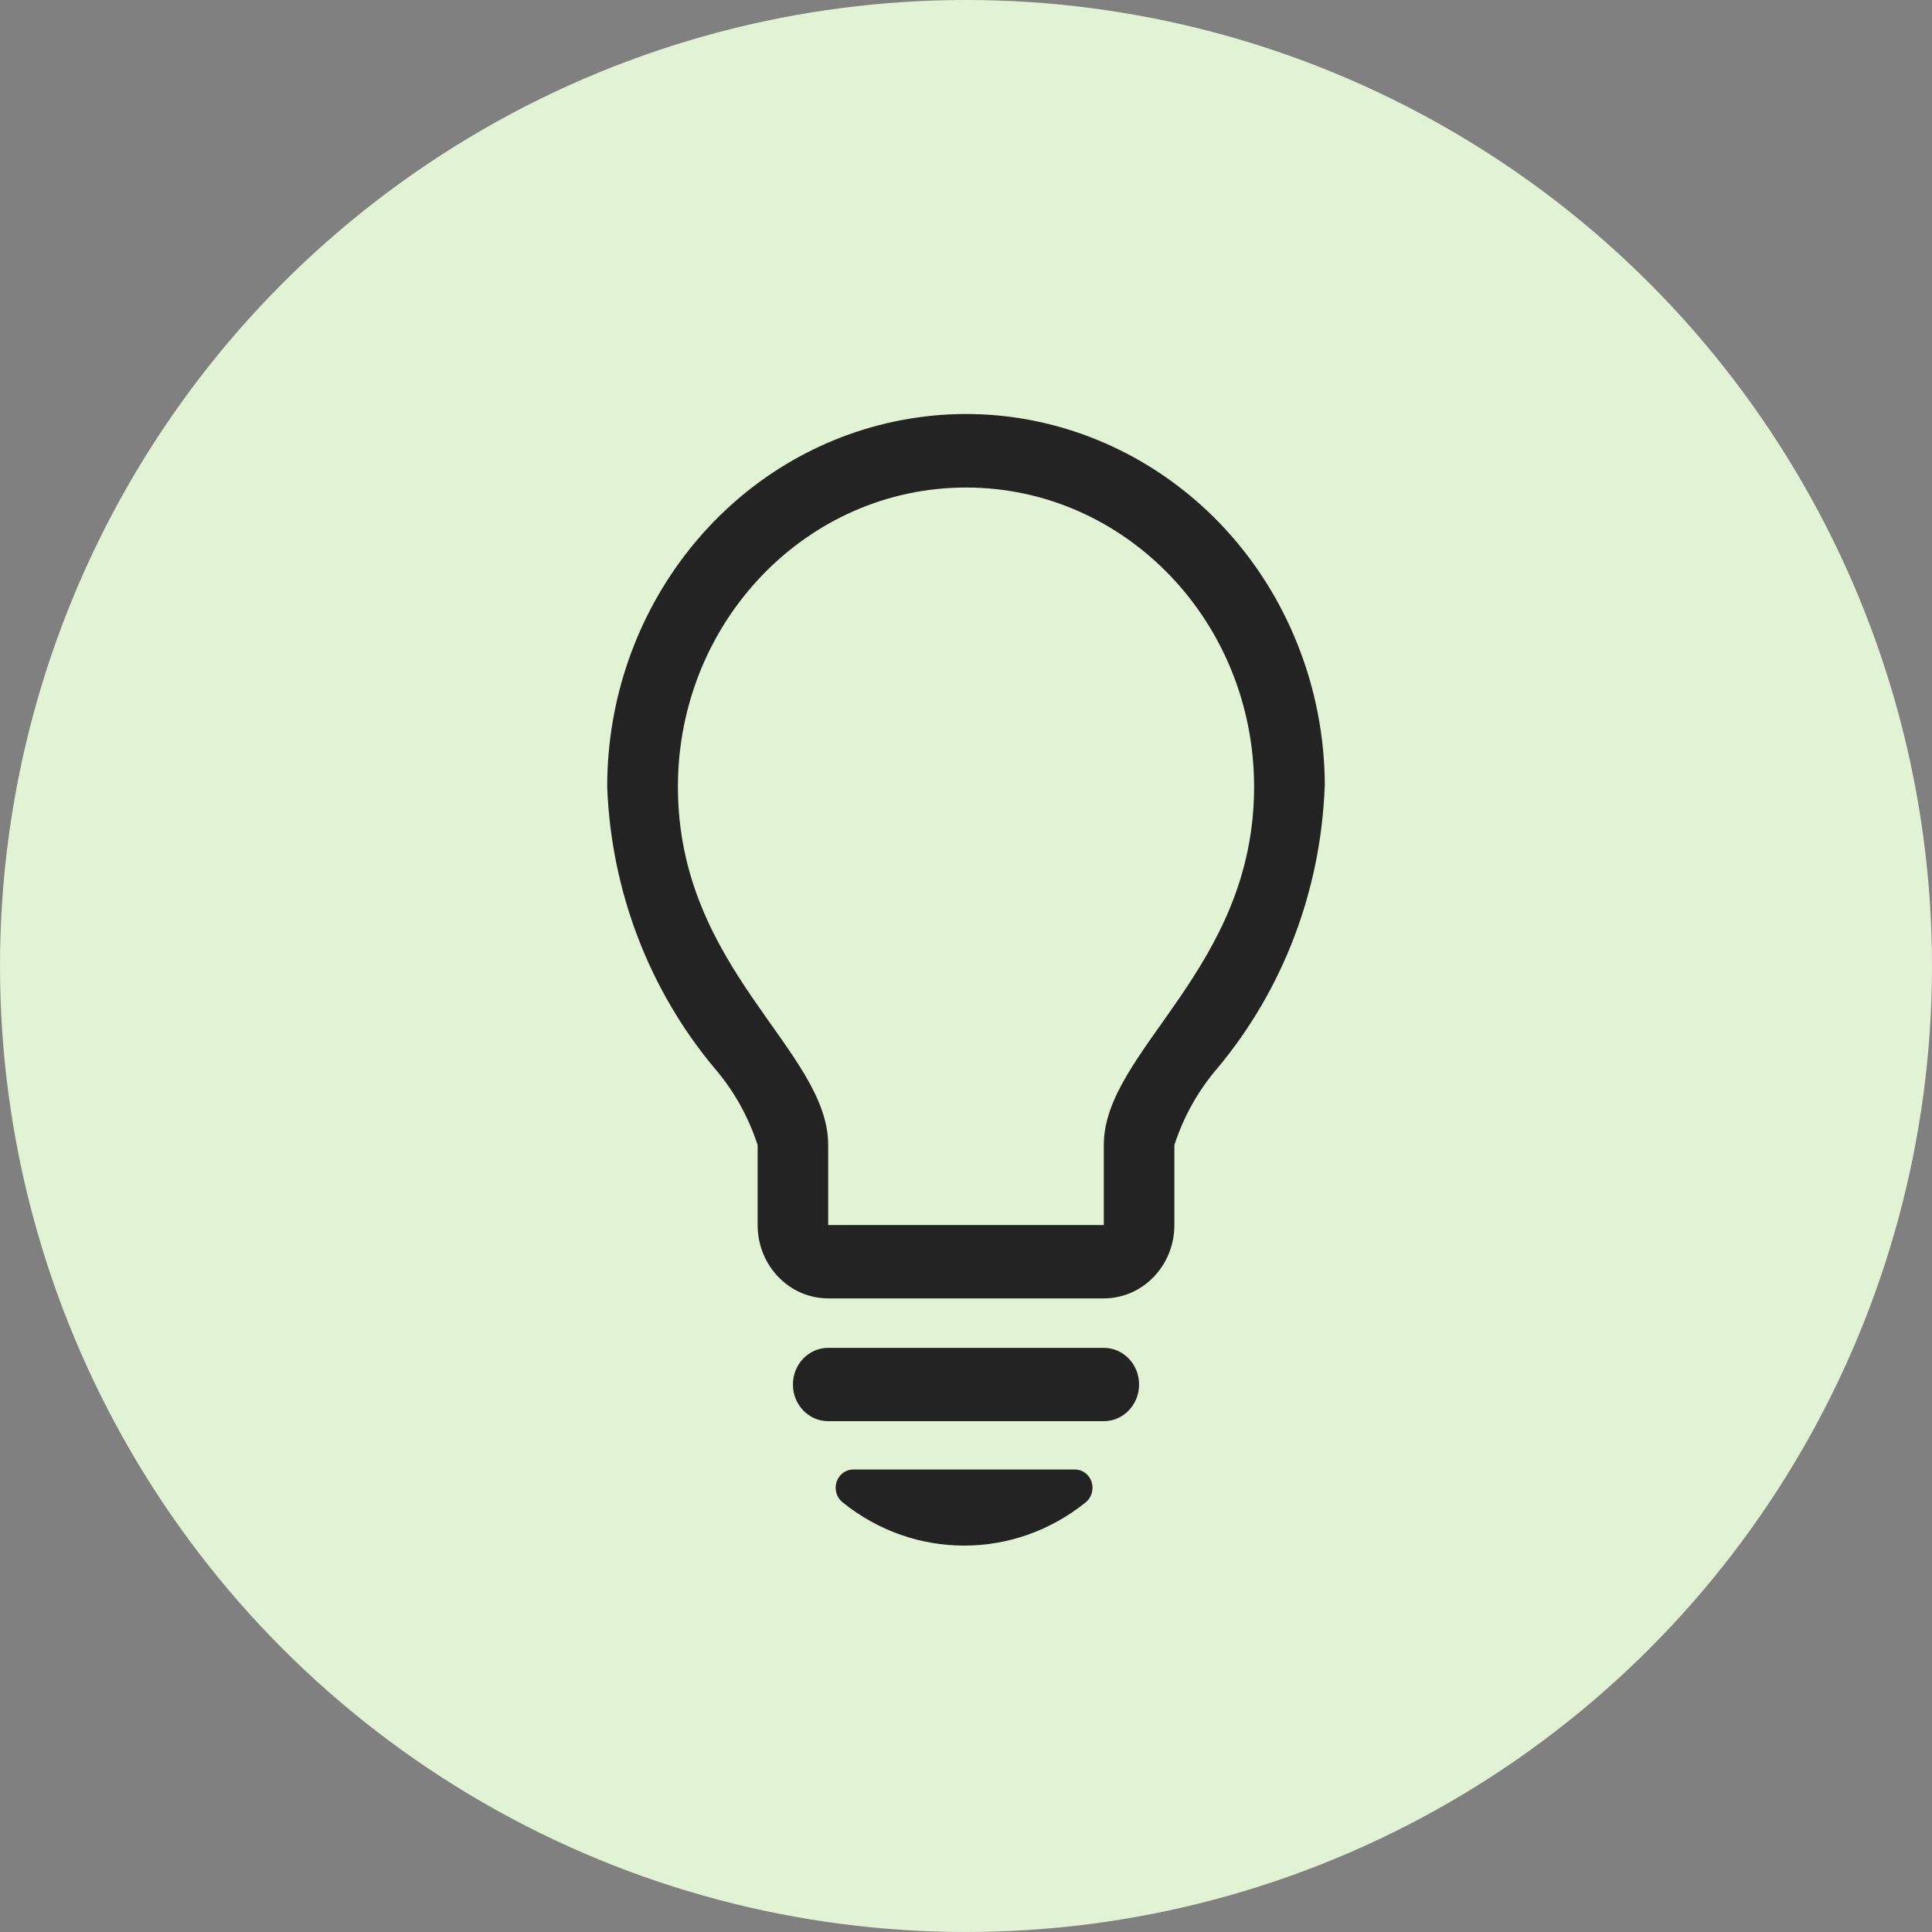 <svg xmlns="http://www.w3.org/2000/svg" xmlns:xlink="http://www.w3.org/1999/xlink" width="70px" height="70px" viewBox="0 0 70 70"><rect x="0" y="0" width="70" height="70" fill="#808080" stroke="none"/><title>innovation</title><g id="Page-1" stroke="none" stroke-width="1" fill="none" fill-rule="evenodd"><g id="concrete" transform="translate(-842, -2741)" fill-rule="nonzero"><g id="innovation" transform="translate(842, 2741)"><g id="local-expertise" fill="#E2F3D5"><circle id="Oval-Copy-4" cx="35" cy="35" r="35"></circle></g><g id="idea-svgrepo-com" transform="translate(22, 15)" fill="#232323"><path d="M25.995,13.509 C25.855,17.262 24.489,20.852 22.121,23.689 C21.42,24.501 20.886,25.452 20.55,26.486 L20.55,29.386 C20.55,30.853 19.405,32.043 17.993,32.043 L8.007,32.043 C6.595,32.043 5.45,30.853 5.45,29.386 L5.45,26.486 C5.114,25.452 4.579,24.501 3.878,23.689 C1.509,20.853 0.141,17.262 0,13.509 C0,7.082 4.358,1.545 10.421,0.27 C16.484,-1.005 22.572,2.336 24.977,8.257 C25.655,9.92 26.003,11.709 26,13.515 L25.995,13.509 Z M23.438,13.509 C23.438,7.52 18.765,2.664 13,2.664 C7.235,2.664 2.562,7.52 2.562,13.509 C2.562,20.118 8.007,23.043 8.007,26.486 L8.007,29.386 L17.993,29.386 L17.993,26.486 C17.993,23.043 23.438,20.118 23.438,13.509 Z M19.271,35.161 C19.272,35.514 19.138,35.852 18.898,36.102 C18.658,36.352 18.332,36.492 17.993,36.492 L8.007,36.492 C7.301,36.492 6.729,35.897 6.729,35.164 C6.729,34.43 7.301,33.835 8.007,33.835 L17.993,33.835 C18.698,33.835 19.27,34.428 19.271,35.161 L19.271,35.161 Z M17.549,38.69 C17.638,38.958 17.554,39.256 17.339,39.431 C14.746,41.523 11.119,41.523 8.527,39.431 C8.31,39.258 8.223,38.96 8.311,38.691 C8.4,38.422 8.643,38.242 8.917,38.243 L16.946,38.243 C17.219,38.242 17.462,38.422 17.551,38.69 L17.549,38.69 Z" id="Shape"></path></g></g></g></g></svg>
